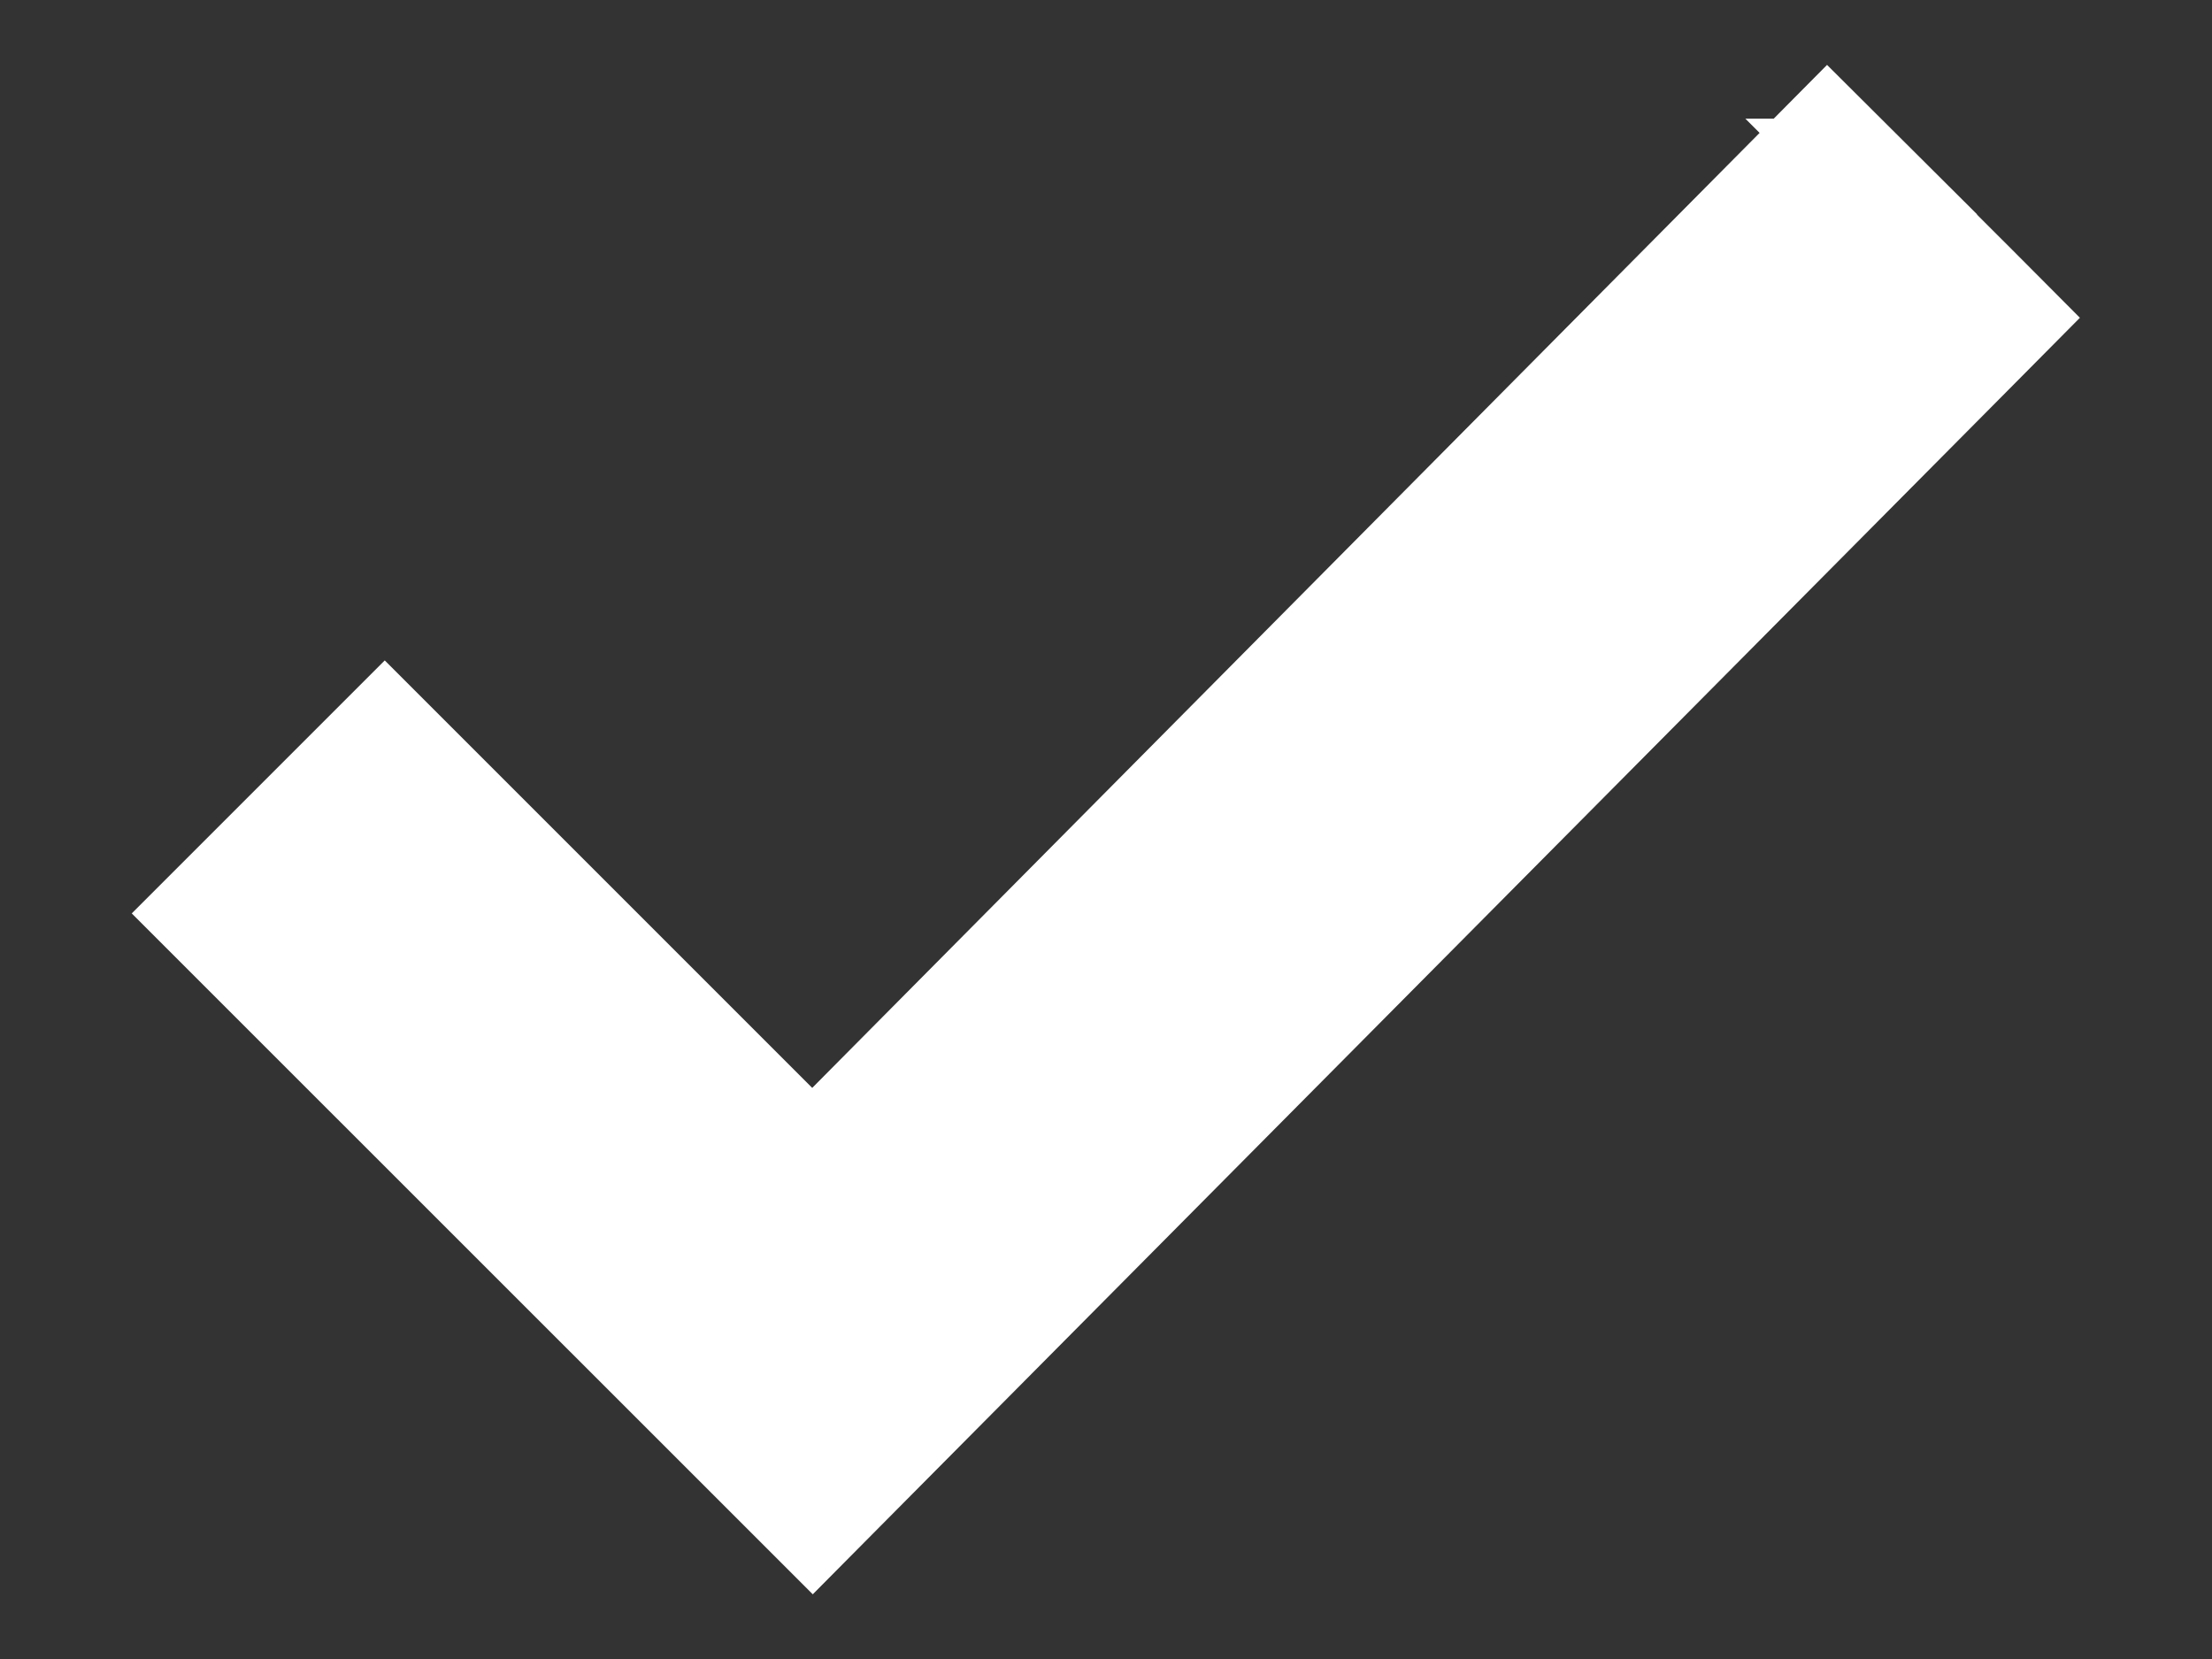 <svg xmlns="http://www.w3.org/2000/svg" width="16" height="12" fill="none"><rect width="100%" height="100%" fill="#333333" stroke="none"/><path fill="#fff" stroke="#fff" stroke-width=".693" d="M13.463 1.205 13.217.96l-.245.247L5.876 8.36 3.028 5.512l-.245-.245-.245.245-.85.85-.245.245.245.245 3.944 3.943.246.246.245-.247 8.19-8.25.243-.245-.244-.245-.85-.849z"/></svg>